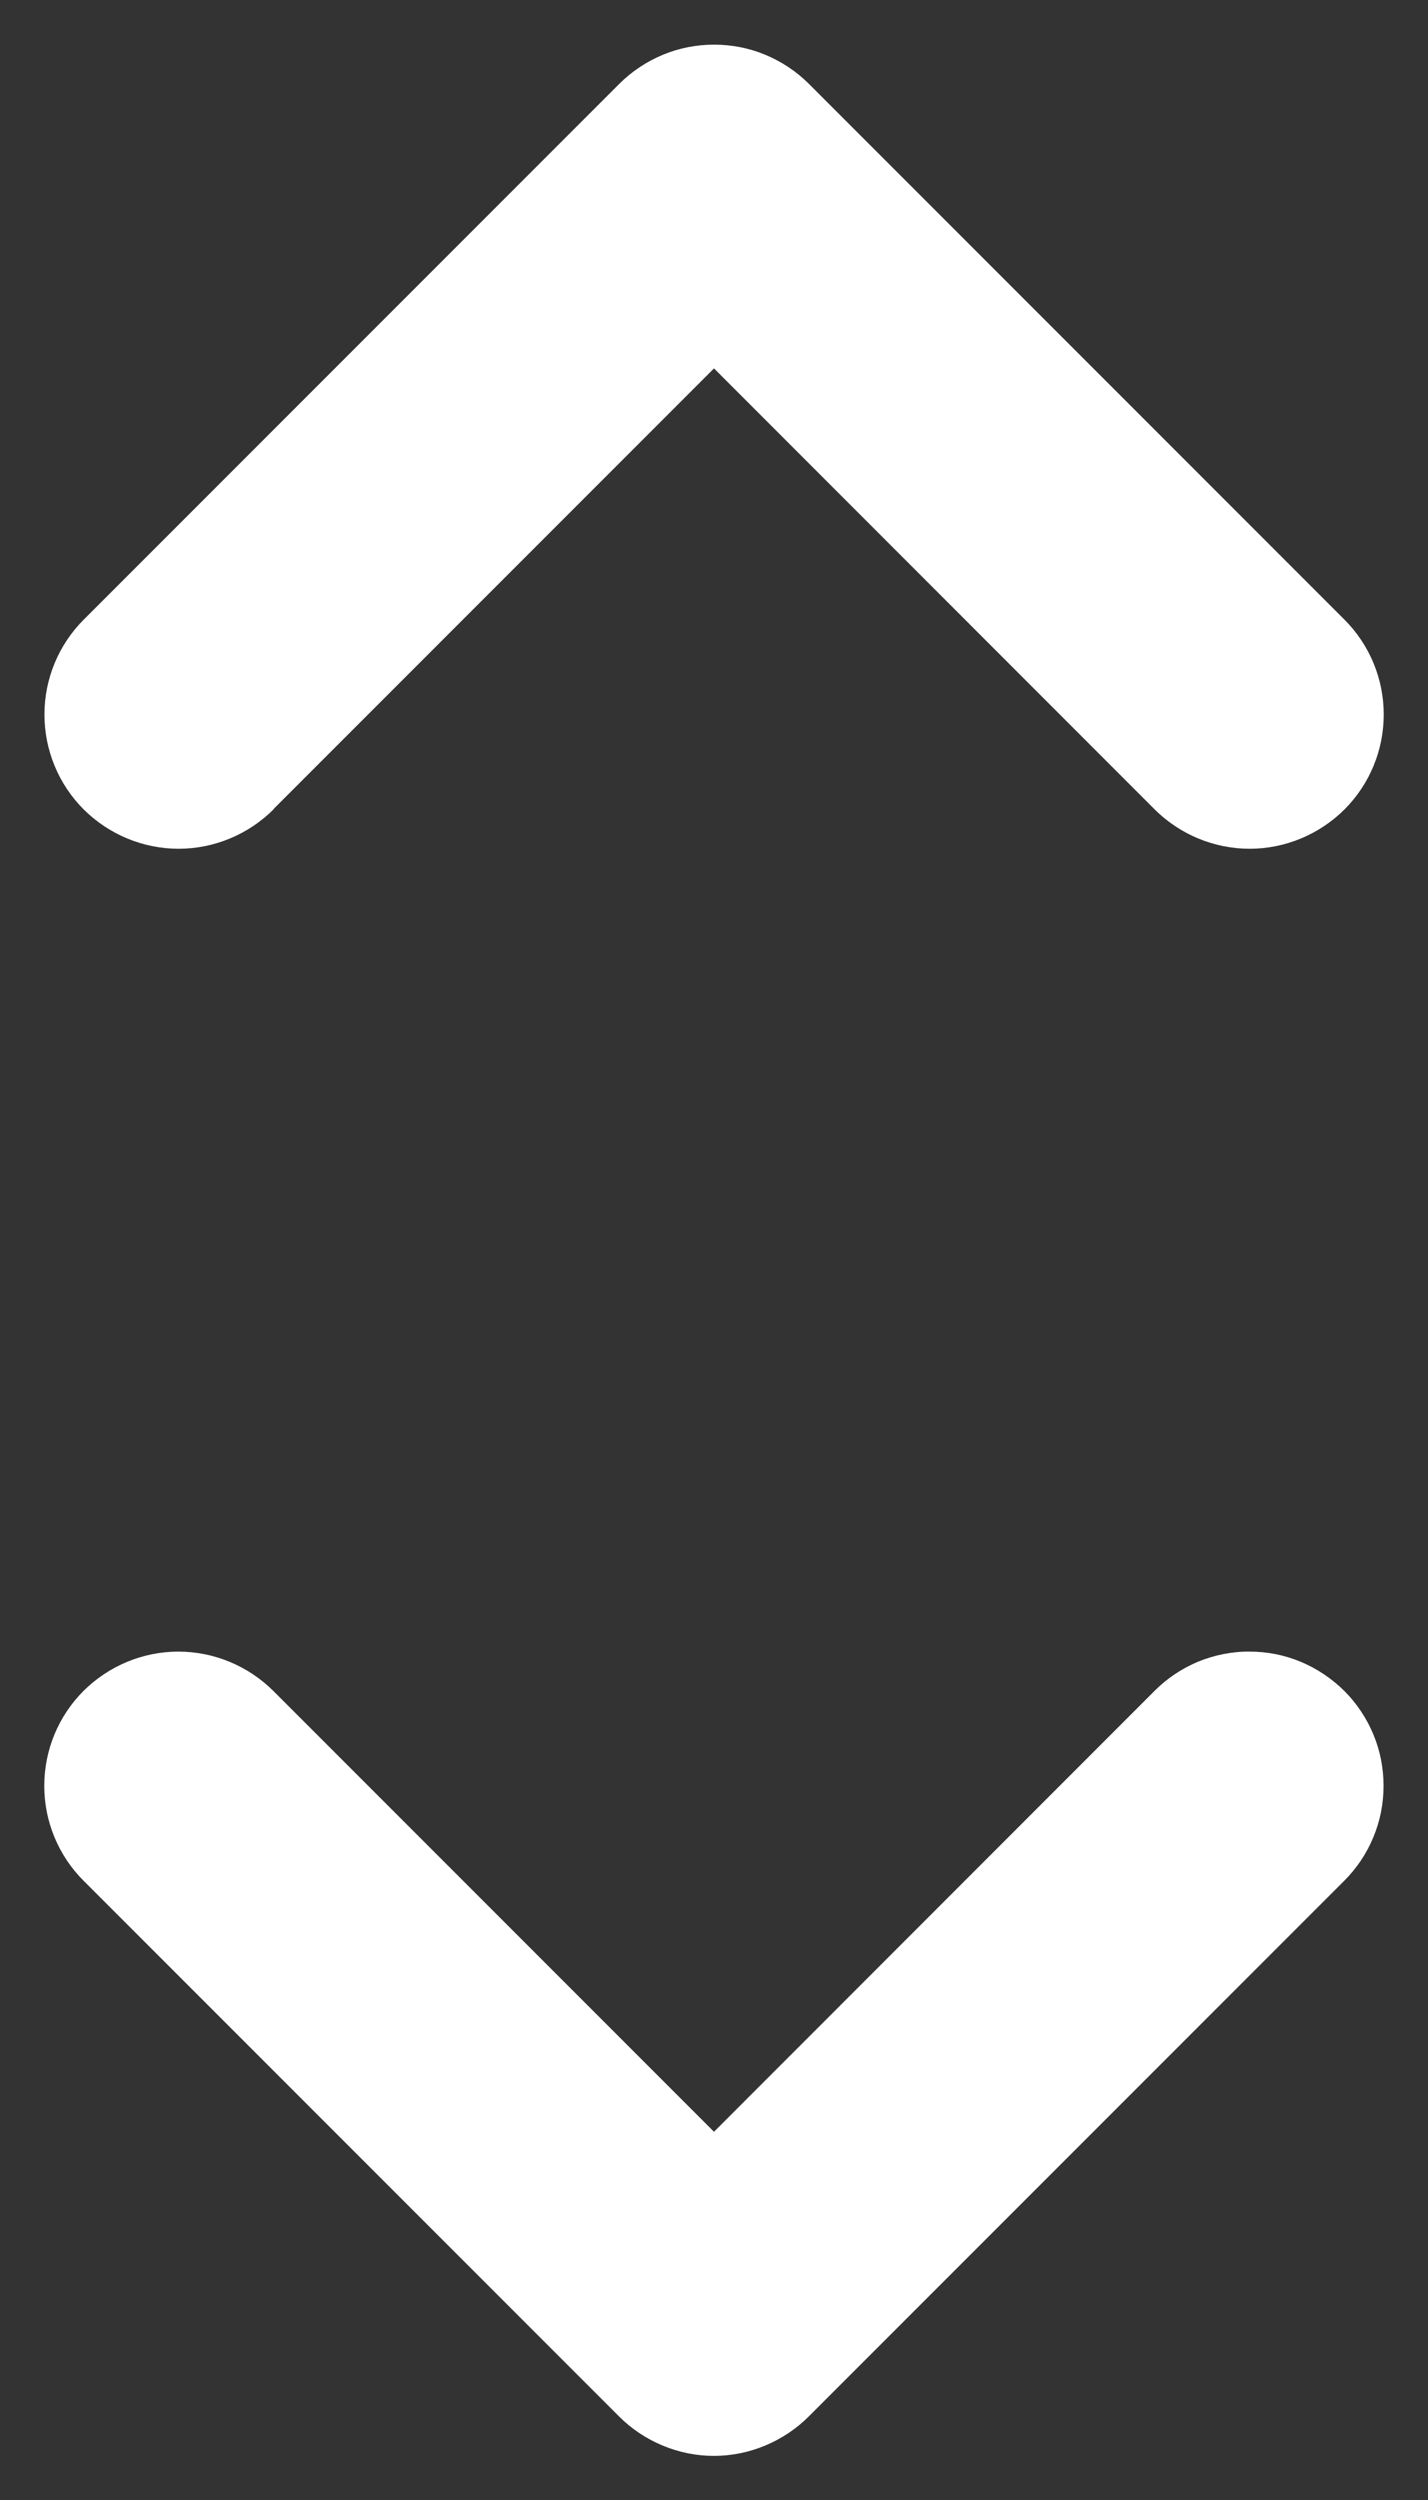 <svg width="8" height="14" viewBox="0 0 8 14" fill="none" xmlns="http://www.w3.org/2000/svg">
<rect x="0" y="0" width="8" height="14" fill="#333333" stroke="none"/>
<path id="Vector" d="M7.531 9.469C7.601 9.539 7.656 9.622 7.694 9.713C7.732 9.804 7.751 9.902 7.751 10.001C7.751 10.099 7.732 10.197 7.694 10.288C7.656 10.38 7.601 10.462 7.531 10.532L4.531 13.532C4.461 13.602 4.378 13.657 4.287 13.695C4.196 13.733 4.098 13.753 3.999 13.753C3.901 13.753 3.803 13.733 3.712 13.695C3.621 13.657 3.538 13.602 3.468 13.532L0.468 10.532C0.327 10.391 0.248 10.2 0.248 10.001C0.248 9.801 0.327 9.61 0.468 9.469C0.609 9.329 0.8 9.249 0.999 9.249C1.199 9.249 1.39 9.329 1.531 9.469L4 11.938L6.469 9.468C6.539 9.398 6.622 9.343 6.713 9.305C6.804 9.268 6.902 9.248 7 9.249C7.099 9.249 7.196 9.268 7.287 9.306C7.378 9.344 7.461 9.4 7.531 9.469ZM1.531 4.532L4 2.063L6.469 4.533C6.61 4.673 6.801 4.753 7.001 4.753C7.2 4.753 7.391 4.673 7.532 4.533C7.673 4.392 7.752 4.201 7.752 4.001C7.752 3.802 7.673 3.611 7.532 3.47L4.532 0.47C4.462 0.4 4.379 0.345 4.288 0.307C4.197 0.269 4.099 0.25 4.001 0.25C3.902 0.25 3.804 0.269 3.713 0.307C3.622 0.345 3.539 0.4 3.469 0.47L0.469 3.47C0.328 3.611 0.249 3.802 0.249 4.001C0.249 4.201 0.328 4.392 0.469 4.533C0.61 4.673 0.801 4.753 1.001 4.753C1.2 4.753 1.391 4.673 1.532 4.533L1.531 4.532Z" fill="white"/>
</svg>
